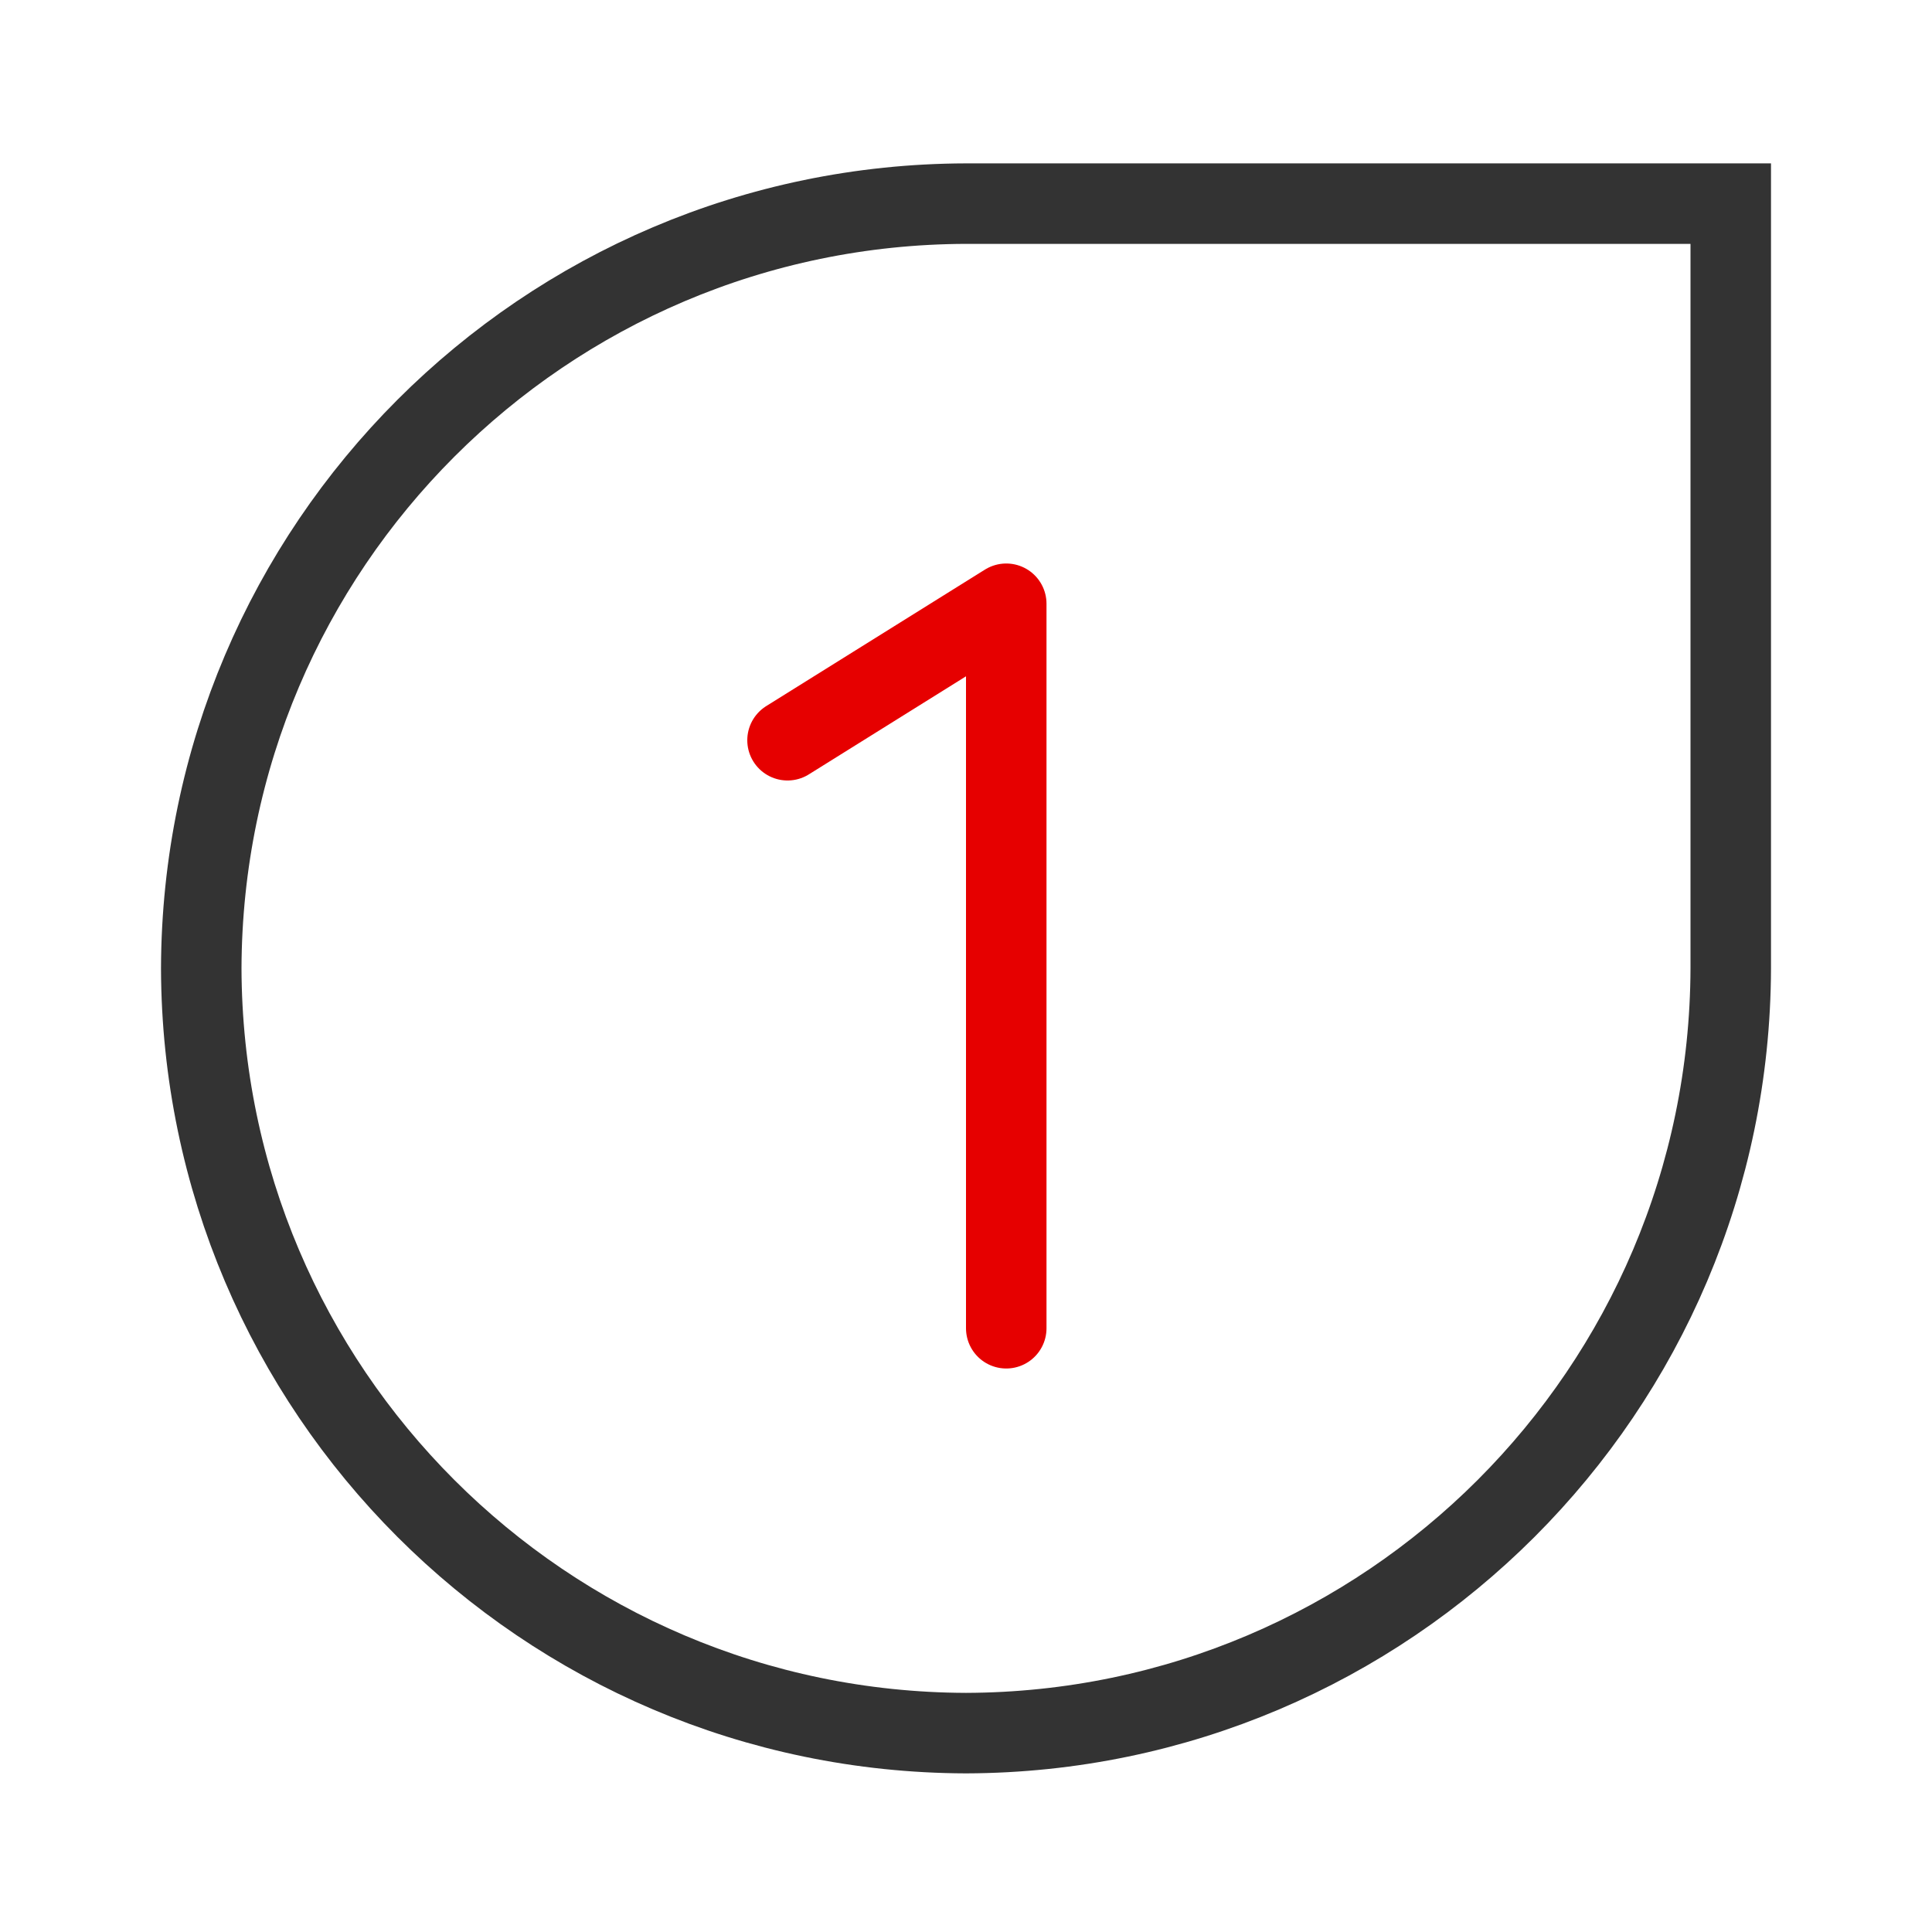 <svg width="48" height="48" viewBox="0 0 48 48" fill="none" xmlns="http://www.w3.org/2000/svg">
<path d="M25 33V15L19.566 18.391" stroke="#E60000" stroke-width="2" stroke-linecap="round" stroke-linejoin="round"/>
<path d="M43 24.059C42.969 34.539 34.48 43.027 24 43.059C13.52 43.027 5.031 34.539 5 24.059C5.031 13.578 13.52 5.086 24 5.059H43V24.059Z" stroke="#333333" stroke-width="2"/>
</svg>
